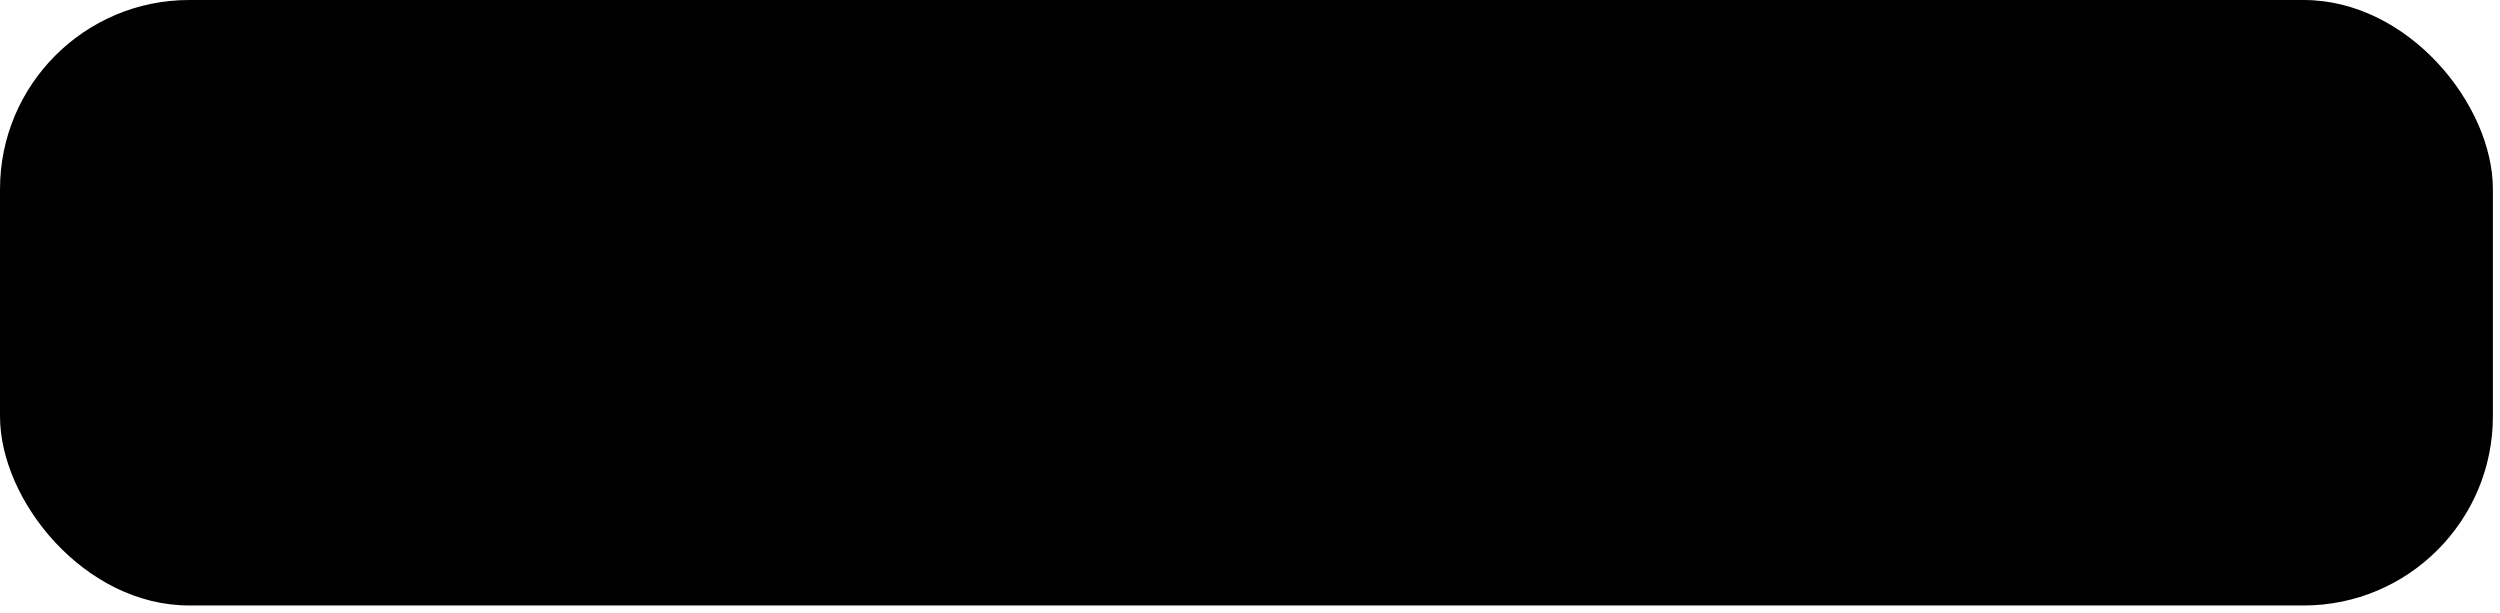 <svg width="151" height="37" viewBox="0 0 151 37" fill="none" xmlns="http://www.w3.org/2000/svg">
<rect width="150.571" height="36.571" rx="11.429" fill="#A279F1" style="fill:#A279F1;fill:color(display-p3 0.635 0.474 0.945);fill-opacity:1;"/>
<path d="M24.968 4.117L25.466 5.647C25.621 6.112 25.882 6.534 26.229 6.881C26.575 7.228 26.998 7.488 27.464 7.643L28.995 8.14L29.025 8.148C29.143 8.189 29.245 8.267 29.318 8.369C29.39 8.471 29.429 8.593 29.429 8.718C29.429 8.843 29.39 8.965 29.318 9.067C29.245 9.169 29.143 9.246 29.025 9.288L27.494 9.785C27.029 9.939 26.606 10.2 26.259 10.547C25.912 10.893 25.651 11.316 25.497 11.781L24.999 13.311C24.957 13.429 24.88 13.531 24.778 13.603C24.676 13.675 24.554 13.714 24.429 13.714C24.304 13.714 24.181 13.675 24.079 13.603C24.069 13.596 24.059 13.588 24.05 13.581C23.962 13.51 23.896 13.417 23.858 13.311L23.361 11.781C23.334 11.7 23.304 11.62 23.271 11.541C23.114 11.169 22.886 10.83 22.6 10.542C22.545 10.488 22.489 10.435 22.431 10.385C22.119 10.115 21.756 9.908 21.363 9.777L19.832 9.28C19.714 9.238 19.612 9.161 19.54 9.059C19.468 8.957 19.429 8.835 19.429 8.71C19.429 8.585 19.468 8.463 19.54 8.361C19.612 8.259 19.714 8.182 19.832 8.14L21.363 7.643C21.823 7.484 22.24 7.222 22.581 6.875C22.922 6.529 23.179 6.109 23.33 5.647L23.828 4.117C23.869 3.999 23.947 3.897 24.049 3.825C24.151 3.753 24.273 3.714 24.398 3.714C24.523 3.714 24.645 3.753 24.747 3.825C24.849 3.897 24.927 3.999 24.968 4.117ZM31.976 15.447L30.882 15.092C30.55 14.982 30.248 14.795 30 14.547C29.752 14.3 29.566 13.998 29.455 13.666L29.1 12.573C29.07 12.489 29.015 12.416 28.942 12.365C28.869 12.313 28.782 12.285 28.692 12.285C28.603 12.285 28.516 12.313 28.443 12.365C28.37 12.416 28.315 12.489 28.285 12.573L27.93 13.666C27.822 13.996 27.638 14.296 27.395 14.543C27.151 14.791 26.853 14.979 26.525 15.092L25.431 15.447C25.347 15.477 25.274 15.532 25.222 15.605C25.171 15.678 25.143 15.765 25.143 15.854C25.143 15.943 25.171 16.03 25.222 16.103C25.274 16.176 25.347 16.231 25.431 16.261L26.525 16.616C26.858 16.727 27.16 16.914 27.408 17.163C27.656 17.411 27.842 17.714 27.952 18.047L28.307 19.14C28.337 19.224 28.392 19.297 28.465 19.349C28.538 19.401 28.625 19.428 28.714 19.428C28.804 19.428 28.891 19.401 28.964 19.349C29.037 19.297 29.092 19.224 29.122 19.14L29.477 18.047C29.588 17.715 29.774 17.413 30.022 17.166C30.27 16.918 30.572 16.732 30.904 16.622L31.998 16.267C32.082 16.237 32.155 16.182 32.206 16.109C32.258 16.036 32.286 15.949 32.286 15.86C32.286 15.77 32.258 15.683 32.206 15.61C32.155 15.537 32.082 15.482 31.998 15.453L31.976 15.447ZM12.286 8H18.149C18.059 8.226 18.008 8.467 18 8.714C18.003 8.96 18.05 9.202 18.139 9.428H12.286C10.708 9.428 9.429 10.707 9.429 12.285V23.714C9.429 25.292 10.708 26.571 12.286 26.571H23.714C25.292 26.571 26.572 25.292 26.572 23.714V18.425C26.582 18.449 26.592 18.474 26.6 18.5L26.943 19.585C27.075 19.959 27.32 20.284 27.643 20.514C27.755 20.594 27.875 20.661 28 20.713V23.714C28 26.081 26.081 28 23.714 28H12.286C9.919 28 8 26.081 8 23.714V12.285C8 9.918 9.919 8 12.286 8ZM11.572 10.857H20.127L21 11.143C21.214 11.206 21.409 11.319 21.572 11.471L21.657 11.557C21.817 11.71 21.944 11.895 22.029 12.1V12.228L22.047 12.285H11.572C11.177 12.285 10.857 11.966 10.857 11.571C10.857 11.177 11.177 10.857 11.572 10.857ZM17.286 16.571H23.856C23.909 16.697 23.976 16.817 24.057 16.928C24.279 17.244 24.594 17.484 24.957 17.614L25.047 17.642C24.924 17.856 24.693 18 24.429 18H17.286C16.891 18 16.572 17.68 16.572 17.285C16.572 16.891 16.891 16.571 17.286 16.571ZM13 19.428C14.184 19.428 15.143 18.469 15.143 17.285C15.143 16.102 14.184 15.142 13 15.142C11.817 15.142 10.857 16.102 10.857 17.285C10.857 18.469 11.817 19.428 13 19.428ZM13 18C12.606 18 12.286 17.68 12.286 17.285C12.286 16.891 12.606 16.571 13 16.571C13.395 16.571 13.714 16.891 13.714 17.285C13.714 17.68 13.395 18 13 18ZM15.143 23C15.143 24.183 14.184 25.142 13 25.142C11.817 25.142 10.857 24.183 10.857 23C10.857 21.816 11.817 20.857 13 20.857C14.184 20.857 15.143 21.816 15.143 23ZM13.714 23C13.714 22.605 13.395 22.285 13 22.285C12.606 22.285 12.286 22.605 12.286 23C12.286 23.394 12.606 23.714 13 23.714C13.395 23.714 13.714 23.394 13.714 23ZM17.286 22.285C16.891 22.285 16.572 22.605 16.572 23C16.572 23.394 16.891 23.714 17.286 23.714H24.429C24.823 23.714 25.143 23.394 25.143 23C25.143 22.605 24.823 22.285 24.429 22.285H17.286Z" fill="#F5F0FF" style="fill:#F5F0FF;fill:color(display-p3 0.961 0.941 1);fill-opacity:1;"/>
<path d="M43.915 14.926V17.726H47.675V19.502H43.915V22.462H48.155V24.286H41.675V13.102H48.155V14.926H43.915ZM49.615 19.822C49.615 18.926 49.791 18.131 50.143 17.438C50.506 16.744 50.991 16.211 51.599 15.838C52.218 15.464 52.906 15.278 53.663 15.278C54.324 15.278 54.9 15.411 55.391 15.678C55.892 15.944 56.292 16.28 56.591 16.686V15.422H58.847V24.286H56.591V22.99C56.303 23.406 55.903 23.752 55.391 24.03C54.89 24.296 54.308 24.43 53.647 24.43C52.9 24.43 52.218 24.238 51.599 23.854C50.991 23.47 50.506 22.931 50.143 22.238C49.791 21.534 49.615 20.728 49.615 19.822ZM56.591 19.854C56.591 19.31 56.484 18.846 56.271 18.462C56.058 18.067 55.77 17.768 55.407 17.566C55.044 17.352 54.655 17.246 54.239 17.246C53.823 17.246 53.439 17.347 53.087 17.55C52.735 17.752 52.447 18.051 52.223 18.446C52.01 18.83 51.903 19.288 51.903 19.822C51.903 20.355 52.01 20.824 52.223 21.23C52.447 21.624 52.735 21.928 53.087 22.142C53.45 22.355 53.834 22.462 54.239 22.462C54.655 22.462 55.044 22.36 55.407 22.158C55.77 21.944 56.058 21.646 56.271 21.262C56.484 20.867 56.591 20.398 56.591 19.854ZM63.275 16.798C63.563 16.328 63.936 15.96 64.395 15.694C64.864 15.427 65.397 15.294 65.995 15.294V17.646H65.403C64.699 17.646 64.165 17.811 63.803 18.142C63.451 18.472 63.275 19.048 63.275 19.87V24.286H61.035V15.422H63.275V16.798ZM69.743 12.446V24.286H67.504V12.446H69.743ZM80.437 15.422L74.949 28.478H72.565L74.485 24.062L70.933 15.422H73.445L75.733 21.614L78.053 15.422H80.437ZM92.305 22.158H87.857L87.121 24.286H84.769L88.785 13.102H91.393L95.409 24.286H93.041L92.305 22.158ZM91.697 20.366L90.081 15.694L88.465 20.366H91.697ZM96.334 19.854C96.334 18.936 96.52 18.136 96.894 17.454C97.267 16.76 97.784 16.227 98.446 15.854C99.107 15.47 99.865 15.278 100.718 15.278C101.816 15.278 102.723 15.555 103.438 16.11C104.163 16.654 104.648 17.422 104.894 18.414H102.478C102.35 18.03 102.131 17.731 101.822 17.518C101.523 17.294 101.15 17.182 100.702 17.182C100.062 17.182 99.555 17.416 99.182 17.886C98.808 18.344 98.622 19 98.622 19.854C98.622 20.696 98.808 21.352 99.182 21.822C99.555 22.28 100.062 22.51 100.702 22.51C101.608 22.51 102.2 22.104 102.478 21.294H104.894C104.648 22.254 104.163 23.016 103.438 23.582C102.712 24.147 101.806 24.43 100.718 24.43C99.865 24.43 99.107 24.243 98.446 23.87C97.784 23.486 97.267 22.952 96.894 22.27C96.52 21.576 96.334 20.771 96.334 19.854ZM105.959 19.854C105.959 18.936 106.145 18.136 106.519 17.454C106.892 16.76 107.409 16.227 108.071 15.854C108.732 15.47 109.489 15.278 110.343 15.278C111.441 15.278 112.348 15.555 113.063 16.11C113.788 16.654 114.273 17.422 114.519 18.414H112.103C111.975 18.03 111.756 17.731 111.447 17.518C111.148 17.294 110.775 17.182 110.327 17.182C109.687 17.182 109.18 17.416 108.807 17.886C108.433 18.344 108.247 19 108.247 19.854C108.247 20.696 108.433 21.352 108.807 21.822C109.18 22.28 109.687 22.51 110.327 22.51C111.233 22.51 111.825 22.104 112.103 21.294H114.519C114.273 22.254 113.788 23.016 113.063 23.582C112.337 24.147 111.431 24.43 110.343 24.43C109.489 24.43 108.732 24.243 108.071 23.87C107.409 23.486 106.892 22.952 106.519 22.27C106.145 21.576 105.959 20.771 105.959 19.854ZM124.4 19.662C124.4 19.982 124.378 20.27 124.336 20.526H117.856C117.909 21.166 118.133 21.667 118.528 22.03C118.922 22.392 119.408 22.574 119.984 22.574C120.816 22.574 121.408 22.216 121.76 21.502H124.176C123.92 22.355 123.429 23.059 122.704 23.614C121.978 24.158 121.088 24.43 120.032 24.43C119.178 24.43 118.41 24.243 117.728 23.87C117.056 23.486 116.528 22.947 116.144 22.254C115.77 21.56 115.584 20.76 115.584 19.854C115.584 18.936 115.77 18.131 116.144 17.438C116.517 16.744 117.04 16.211 117.712 15.838C118.384 15.464 119.157 15.278 120.032 15.278C120.874 15.278 121.626 15.459 122.288 15.822C122.96 16.184 123.477 16.702 123.84 17.374C124.213 18.035 124.4 18.798 124.4 19.662ZM122.08 19.022C122.069 18.446 121.861 17.987 121.456 17.646C121.05 17.294 120.554 17.118 119.968 17.118C119.413 17.118 118.944 17.288 118.56 17.63C118.186 17.96 117.957 18.424 117.872 19.022H122.08ZM129.427 24.43C128.701 24.43 128.051 24.302 127.475 24.046C126.899 23.779 126.44 23.422 126.099 22.974C125.768 22.526 125.587 22.03 125.555 21.486H127.811C127.853 21.827 128.019 22.11 128.307 22.334C128.605 22.558 128.973 22.67 129.411 22.67C129.837 22.67 130.168 22.584 130.403 22.414C130.648 22.243 130.771 22.024 130.771 21.758C130.771 21.47 130.621 21.256 130.323 21.118C130.035 20.968 129.571 20.808 128.931 20.638C128.269 20.478 127.725 20.312 127.299 20.142C126.883 19.971 126.52 19.71 126.211 19.358C125.912 19.006 125.763 18.531 125.763 17.934C125.763 17.443 125.901 16.995 126.179 16.59C126.467 16.184 126.872 15.864 127.395 15.63C127.928 15.395 128.552 15.278 129.267 15.278C130.323 15.278 131.165 15.544 131.795 16.078C132.424 16.6 132.771 17.31 132.835 18.206H130.691C130.659 17.854 130.509 17.576 130.243 17.374C129.987 17.16 129.64 17.054 129.203 17.054C128.797 17.054 128.483 17.128 128.259 17.278C128.045 17.427 127.939 17.635 127.939 17.902C127.939 18.2 128.088 18.43 128.387 18.59C128.685 18.739 129.149 18.894 129.779 19.054C130.419 19.214 130.947 19.379 131.363 19.55C131.779 19.72 132.136 19.987 132.435 20.35C132.744 20.702 132.904 21.171 132.915 21.758C132.915 22.27 132.771 22.728 132.483 23.134C132.205 23.539 131.8 23.859 131.267 24.094C130.744 24.318 130.131 24.43 129.427 24.43ZM138.146 24.43C137.42 24.43 136.77 24.302 136.194 24.046C135.618 23.779 135.159 23.422 134.818 22.974C134.487 22.526 134.306 22.03 134.274 21.486H136.53C136.572 21.827 136.738 22.11 137.026 22.334C137.324 22.558 137.692 22.67 138.13 22.67C138.556 22.67 138.887 22.584 139.122 22.414C139.367 22.243 139.49 22.024 139.49 21.758C139.49 21.47 139.34 21.256 139.042 21.118C138.754 20.968 138.29 20.808 137.65 20.638C136.988 20.478 136.444 20.312 136.018 20.142C135.602 19.971 135.239 19.71 134.93 19.358C134.631 19.006 134.482 18.531 134.482 17.934C134.482 17.443 134.62 16.995 134.898 16.59C135.186 16.184 135.591 15.864 136.114 15.63C136.647 15.395 137.271 15.278 137.986 15.278C139.042 15.278 139.884 15.544 140.514 16.078C141.143 16.6 141.49 17.31 141.554 18.206H139.41C139.378 17.854 139.228 17.576 138.962 17.374C138.706 17.16 138.359 17.054 137.922 17.054C137.516 17.054 137.202 17.128 136.978 17.278C136.764 17.427 136.658 17.635 136.658 17.902C136.658 18.2 136.807 18.43 137.106 18.59C137.404 18.739 137.868 18.894 138.498 19.054C139.138 19.214 139.666 19.379 140.082 19.55C140.498 19.72 140.855 19.987 141.154 20.35C141.463 20.702 141.623 21.171 141.634 21.758C141.634 22.27 141.49 22.728 141.202 23.134C140.924 23.539 140.519 23.859 139.986 24.094C139.463 24.318 138.85 24.43 138.146 24.43Z" fill="#F5F0FF" style="fill:#F5F0FF;fill:color(display-p3 0.961 0.941 1);fill-opacity:1;"/>
</svg>

